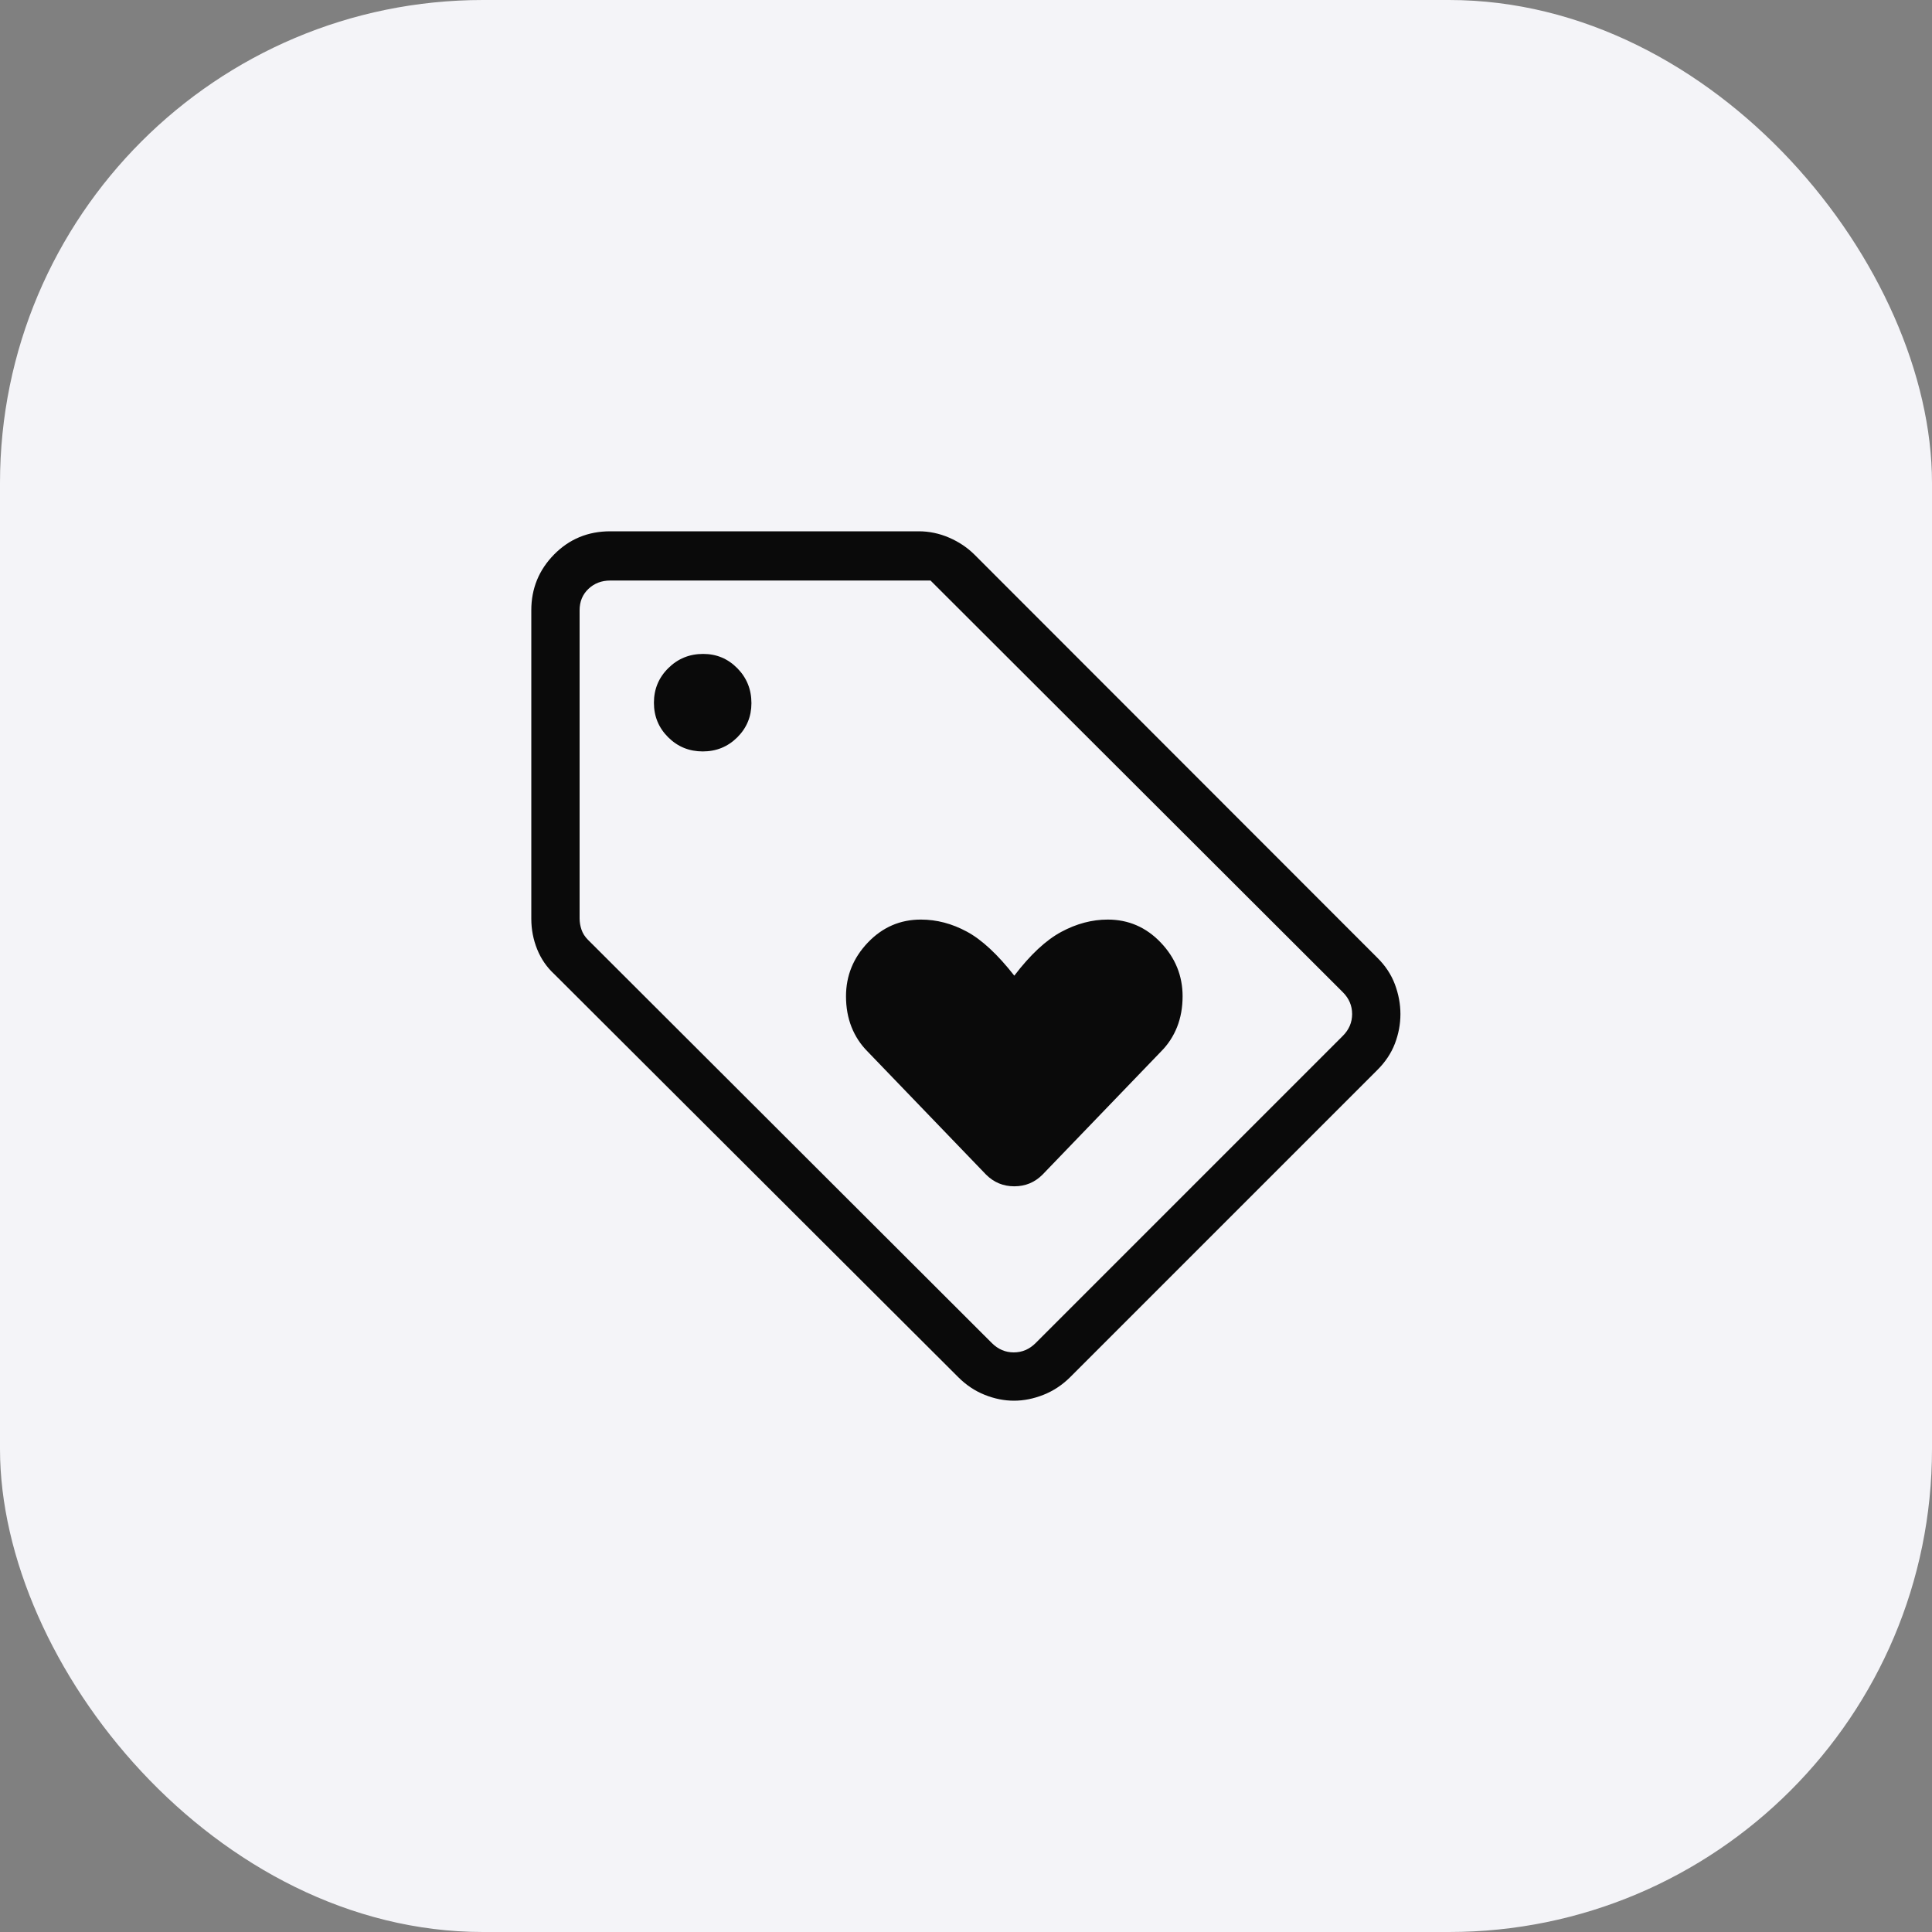 <svg width="64" height="64" viewBox="0 0 64 64" fill="none" xmlns="http://www.w3.org/2000/svg">
<rect x="0" y="0" width="64" height="64" fill="#808080" stroke="none"/>
<rect width="64" height="64" rx="16" fill="#F4F4F8"/>
<path d="M45.625 35.446L35.446 45.625C35.185 45.883 34.891 46.077 34.564 46.206C34.237 46.335 33.913 46.4 33.589 46.4C33.266 46.4 32.943 46.335 32.62 46.206C32.297 46.077 32.006 45.883 31.748 45.625L18.366 32.274C18.114 32.042 17.923 31.766 17.794 31.445C17.665 31.125 17.6 30.788 17.6 30.434V20.215C17.6 19.496 17.852 18.88 18.355 18.368C18.859 17.856 19.479 17.6 20.215 17.6H30.434C30.78 17.6 31.115 17.67 31.44 17.81C31.764 17.95 32.045 18.138 32.283 18.375L45.625 31.726C45.891 31.988 46.086 32.282 46.208 32.608C46.33 32.935 46.391 33.264 46.391 33.594C46.391 33.925 46.33 34.25 46.208 34.57C46.086 34.889 45.891 35.181 45.625 35.446ZM34.305 44.492L44.483 34.314C44.688 34.109 44.791 33.868 44.791 33.591C44.791 33.314 44.688 33.073 44.483 32.868L30.825 19.231H20.215C19.928 19.231 19.687 19.323 19.492 19.508C19.298 19.692 19.2 19.928 19.2 20.215V30.425C19.2 30.548 19.221 30.671 19.262 30.794C19.303 30.917 19.375 31.03 19.477 31.132L32.858 44.492C33.064 44.697 33.305 44.8 33.582 44.8C33.858 44.8 34.1 44.697 34.305 44.492ZM23.28 24.892C23.729 24.892 24.11 24.737 24.423 24.426C24.736 24.114 24.892 23.737 24.892 23.292C24.892 22.839 24.737 22.454 24.426 22.137C24.114 21.82 23.737 21.662 23.293 21.662C22.839 21.662 22.454 21.819 22.137 22.134C21.82 22.448 21.662 22.83 21.662 23.28C21.662 23.729 21.819 24.11 22.134 24.423C22.448 24.736 22.83 24.892 23.28 24.892ZM34.535 38.911L38.462 34.831C38.693 34.599 38.87 34.329 38.992 34.022C39.114 33.714 39.175 33.374 39.175 33.003C39.175 32.322 38.933 31.728 38.45 31.222C37.966 30.715 37.381 30.462 36.695 30.462C36.175 30.462 35.661 30.598 35.154 30.871C34.647 31.144 34.129 31.627 33.6 32.32C33.046 31.614 32.523 31.128 32.029 30.862C31.535 30.595 31.027 30.462 30.505 30.462C29.819 30.462 29.235 30.715 28.75 31.222C28.267 31.728 28.025 32.322 28.025 33.003C28.025 33.374 28.086 33.714 28.208 34.022C28.33 34.329 28.507 34.599 28.738 34.831L32.665 38.911C32.923 39.169 33.235 39.298 33.6 39.298C33.965 39.298 34.277 39.169 34.535 38.911Z" fill="#0A0A0A"/>
</svg>
